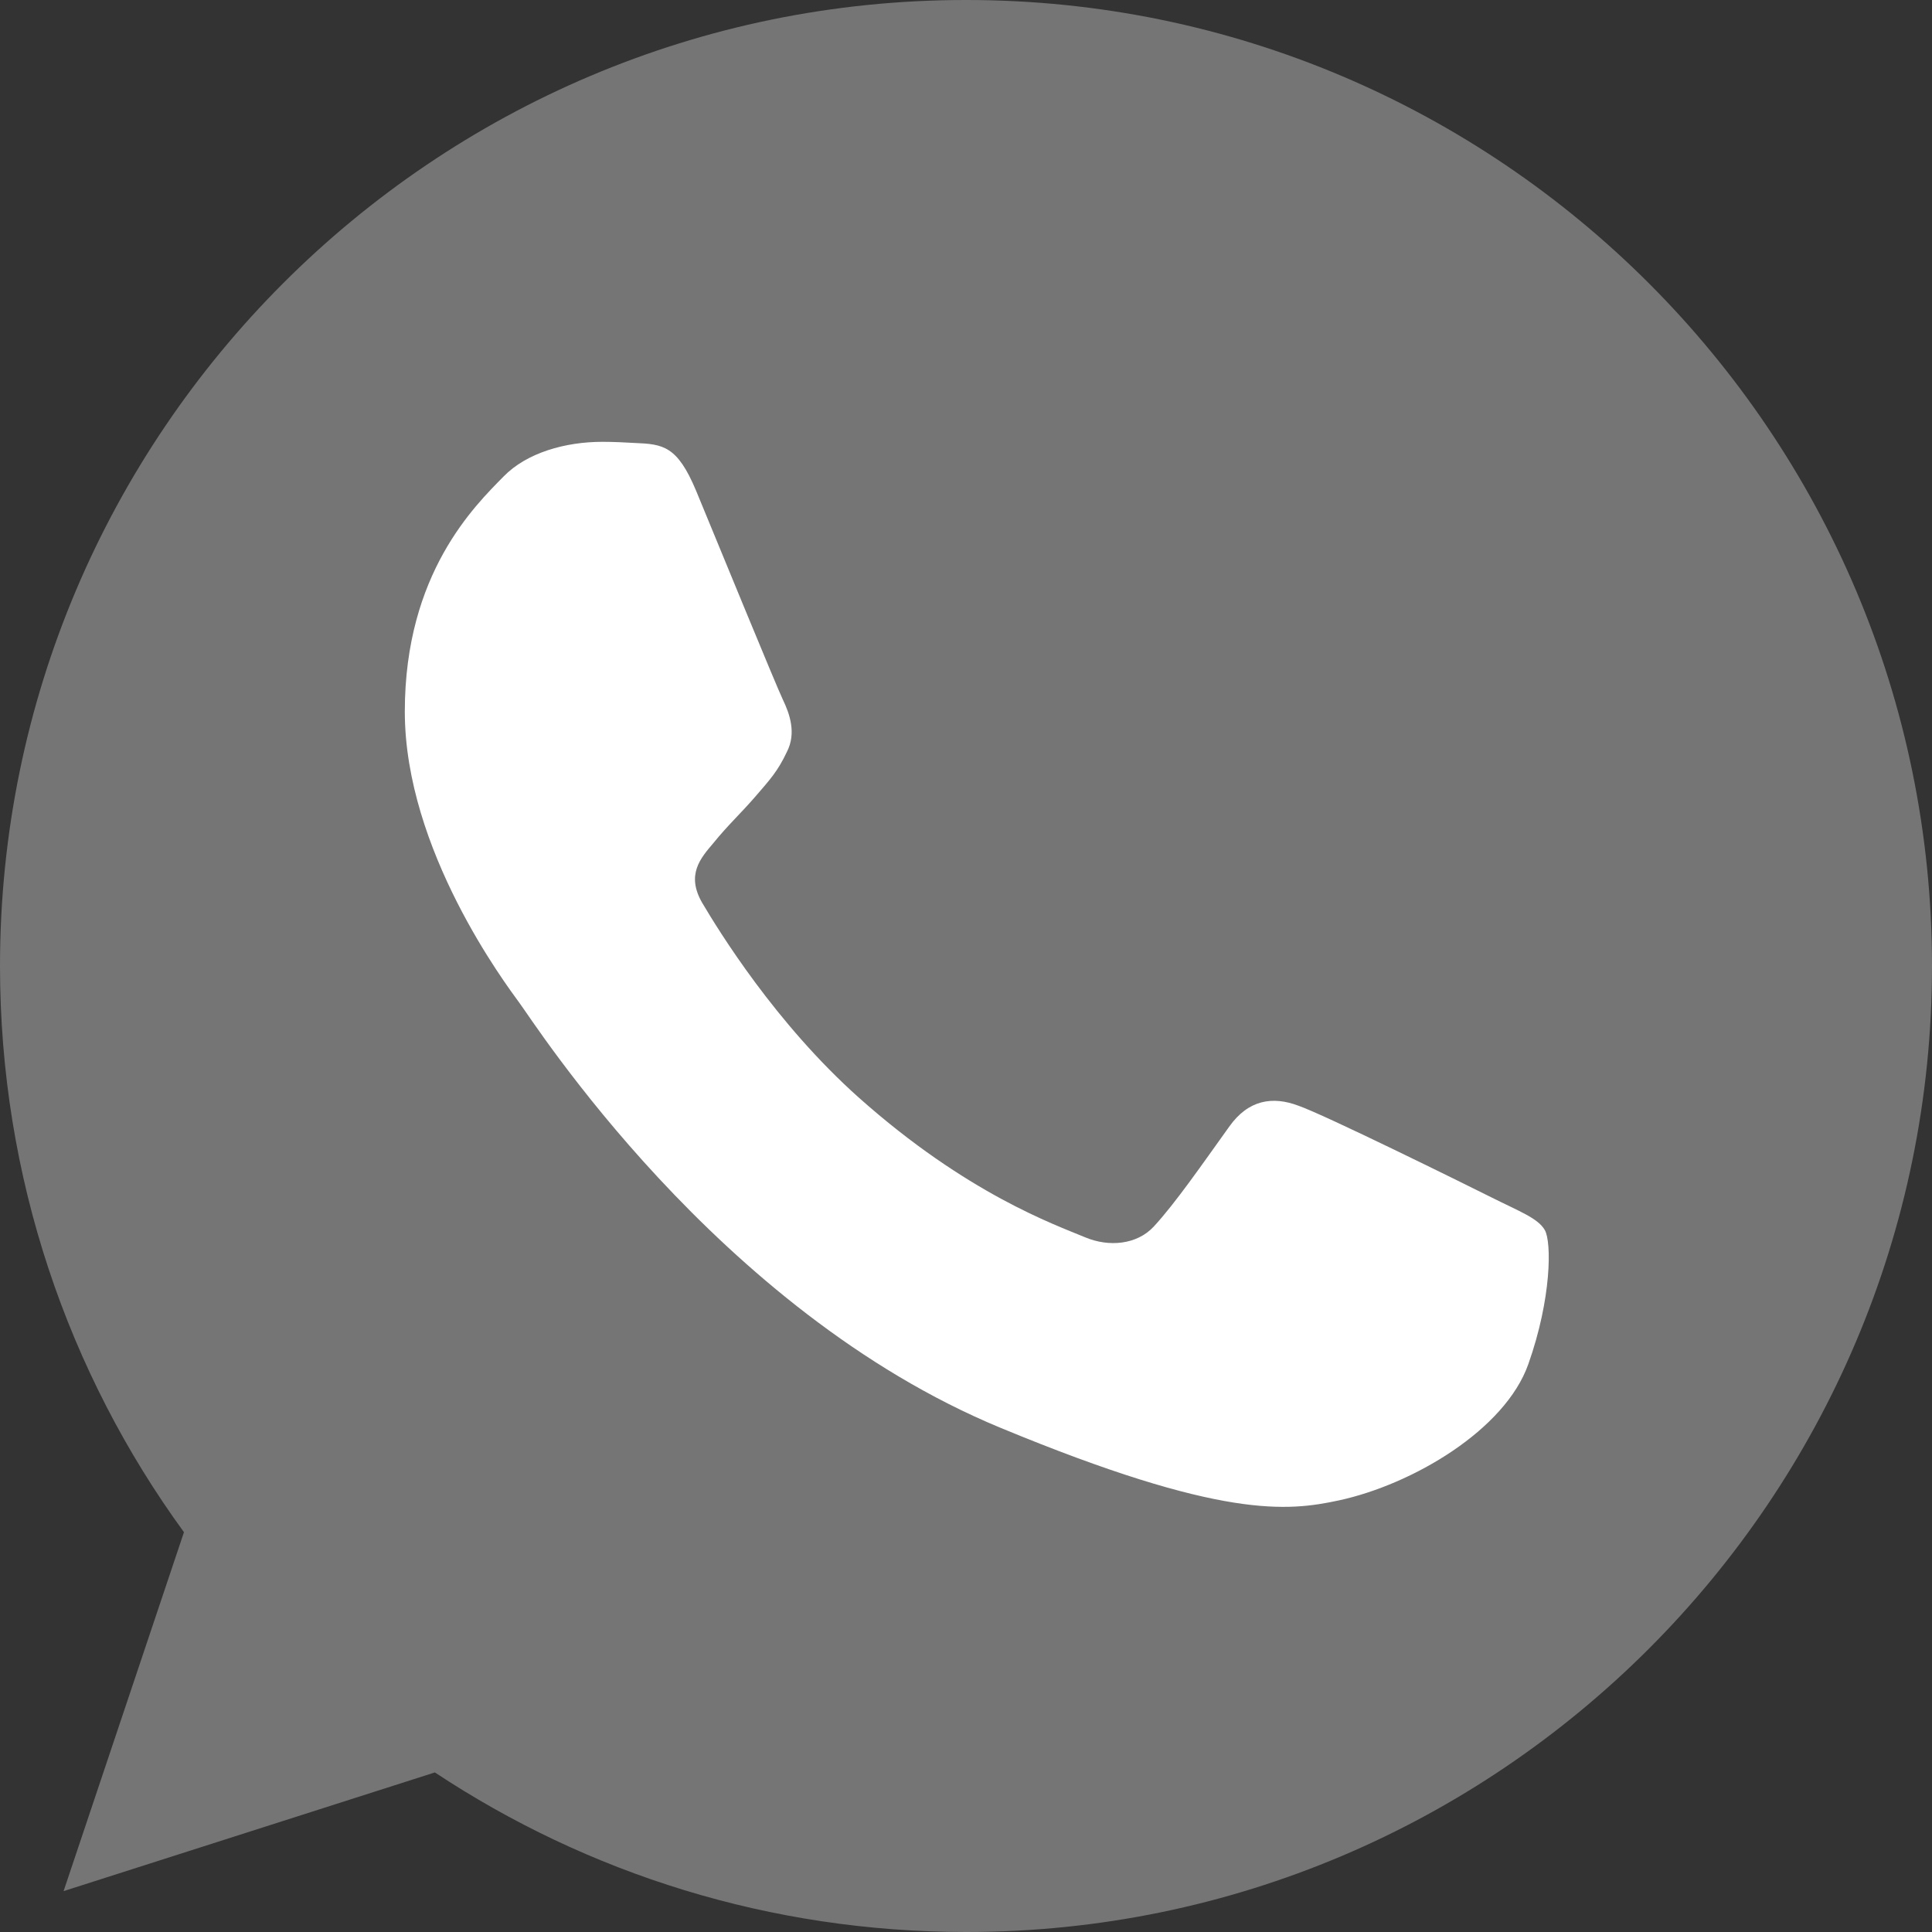 <?xml version="1.0" encoding="UTF-8"?> <svg xmlns="http://www.w3.org/2000/svg" width="32" height="32" viewBox="0 0 32 32" fill="none"><rect x="0" y="0" width="32" height="32" fill="#333333" stroke="none"/><g clip-path="url(#clip0_96_395)"><circle cx="16.711" cy="16" r="11.733" fill="white"></circle><path fill-rule="evenodd" clip-rule="evenodd" d="M15.995 0C7.175 0 0 7.177 0 16C0 19.499 1.128 22.744 3.047 25.378L1.053 31.323L7.203 29.357C9.732 31.031 12.751 32 16.005 32C24.825 32 32 24.823 32 16C32 7.177 24.825 0 16.005 0L15.995 0ZM11.529 8.127C11.218 7.384 10.983 7.356 10.513 7.337C10.353 7.328 10.175 7.318 9.977 7.318C9.366 7.318 8.726 7.497 8.341 7.892C7.871 8.372 6.705 9.491 6.705 11.786C6.705 14.081 8.378 16.301 8.604 16.612C8.839 16.922 11.867 21.7 16.569 23.648C20.246 25.171 21.337 25.03 22.173 24.852C23.396 24.588 24.929 23.685 25.314 22.594C25.7 21.503 25.7 20.571 25.587 20.374C25.474 20.176 25.163 20.064 24.694 19.828C24.224 19.593 21.938 18.464 21.506 18.314C21.082 18.154 20.678 18.211 20.359 18.662C19.907 19.292 19.465 19.932 19.108 20.318C18.826 20.619 18.365 20.656 17.979 20.496C17.462 20.28 16.014 19.772 14.227 18.182C12.845 16.95 11.905 15.417 11.632 14.956C11.359 14.486 11.604 14.213 11.82 13.959C12.055 13.668 12.281 13.461 12.516 13.188C12.751 12.915 12.883 12.774 13.033 12.454C13.193 12.144 13.08 11.824 12.967 11.589C12.854 11.353 11.914 9.058 11.529 8.127Z" fill="#757575"></path></g><defs><clipPath id="clip0_96_395"><rect width="32" height="32" fill="white"></rect></clipPath></defs></svg> 